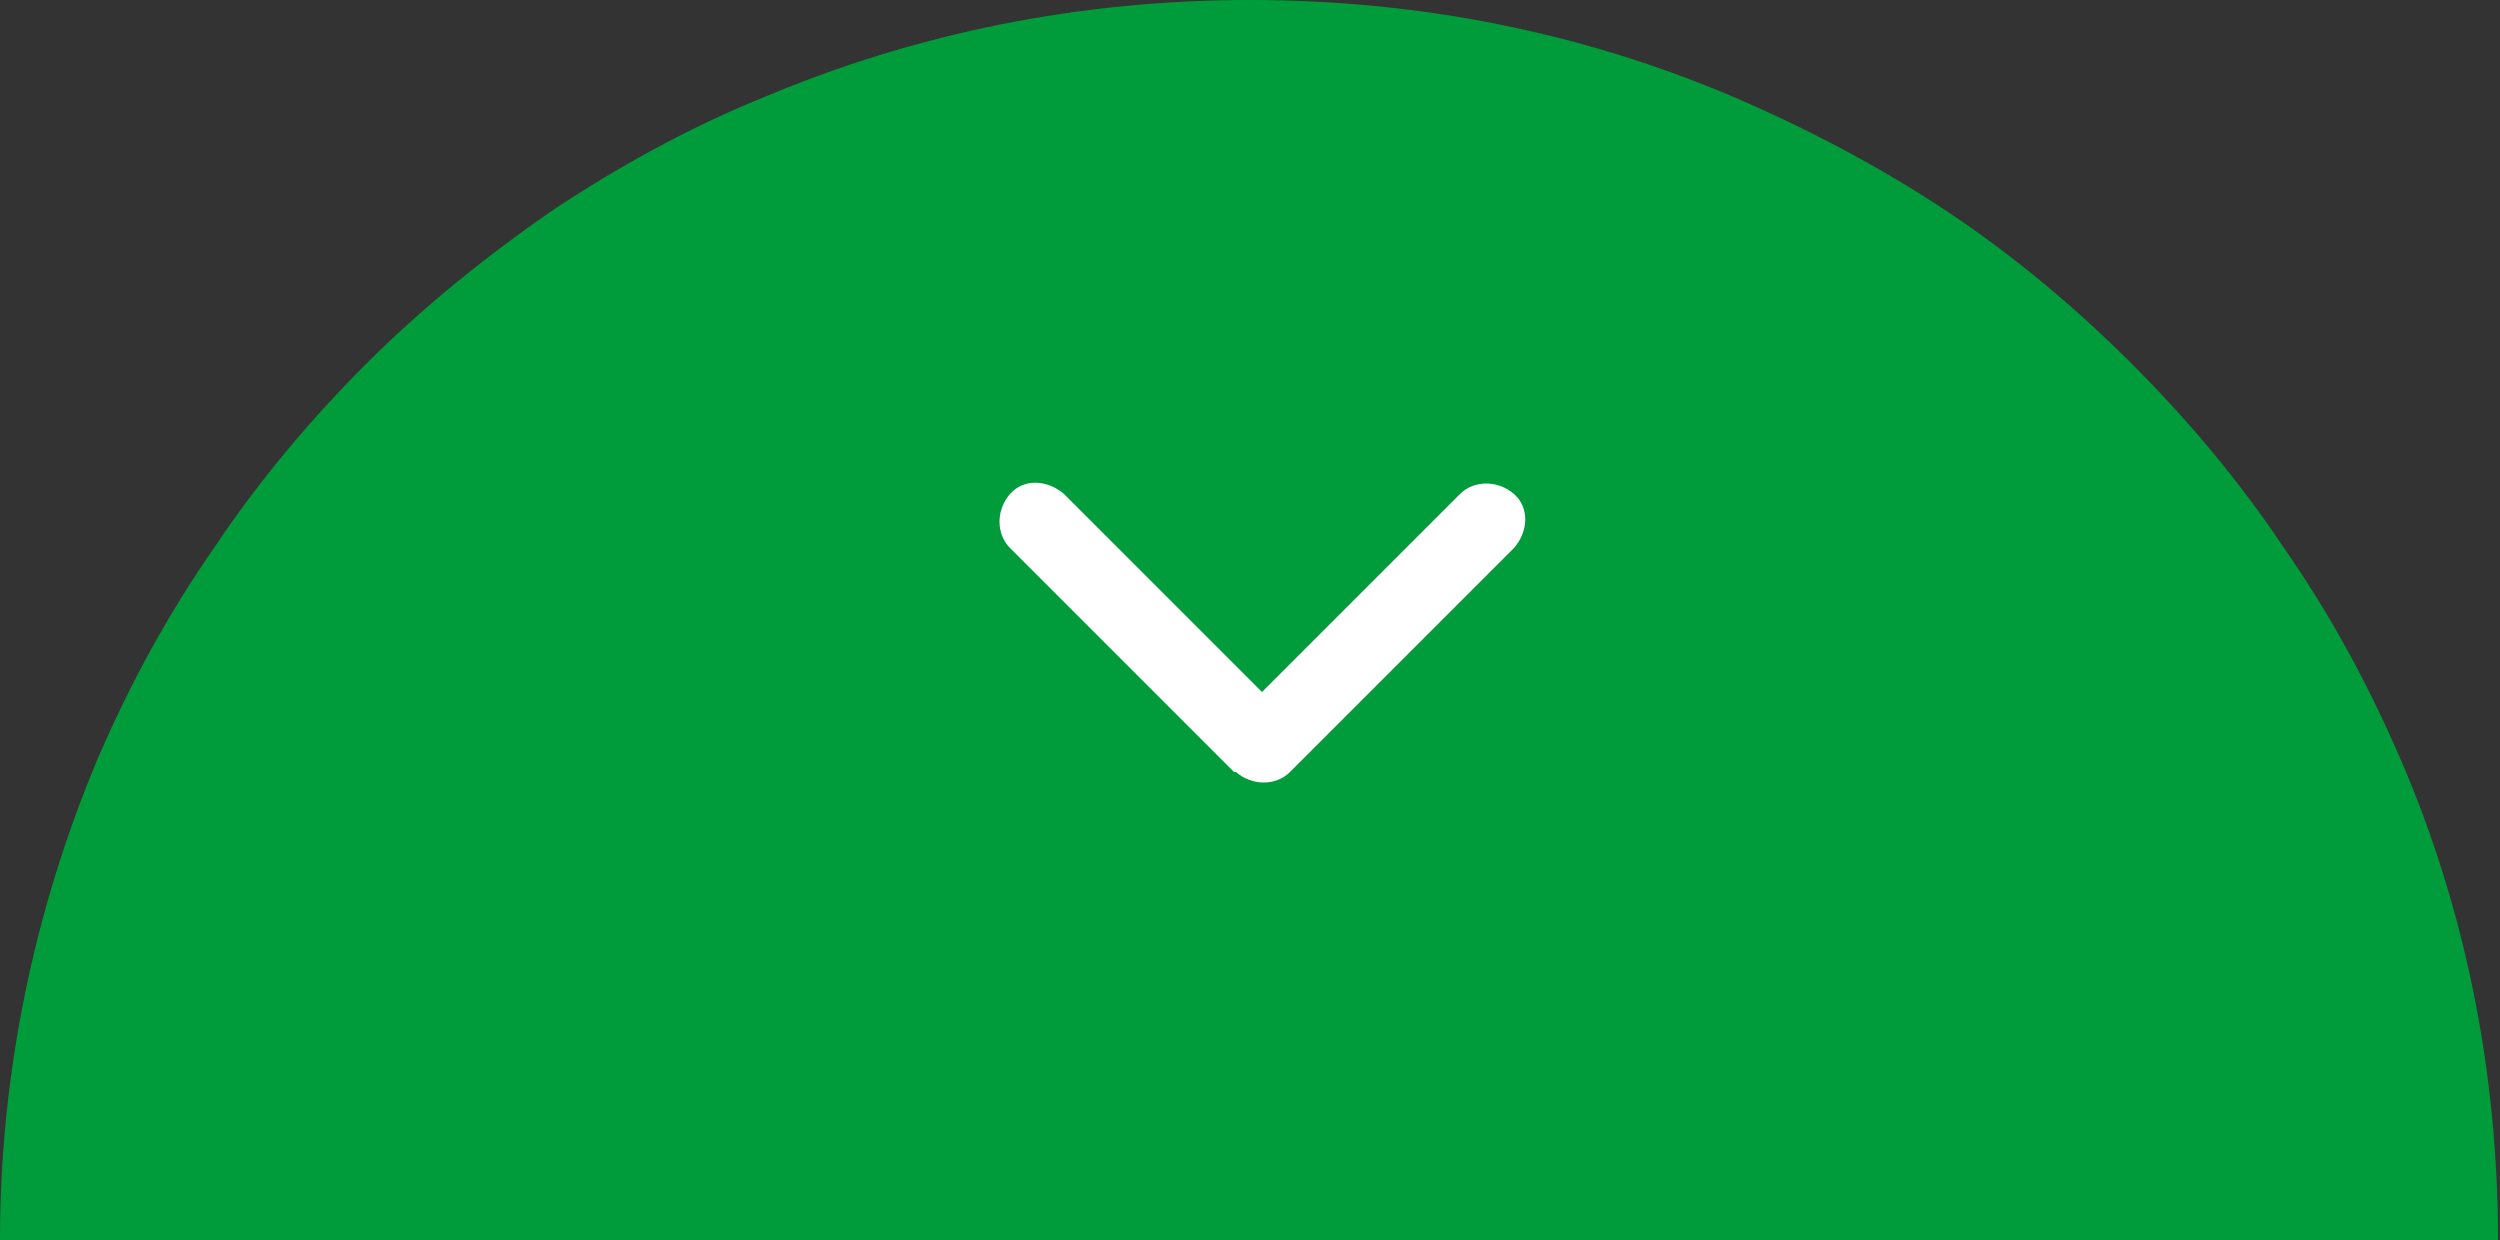 <?xml version="1.0" encoding="UTF-8"?>
<svg xmlns="http://www.w3.org/2000/svg" id="Ebene_1" version="1.1" viewBox="0 0 125 62">
  <rect x="0" y="0" width="125" height="62" fill="#333333" stroke="none"/>
  <defs>
    <style>
      .st0 {
        isolation: isolate;
      }

      .st1 {
        fill: #fff;
      }

      .st2 {
        fill: #009c3b;
      }
    </style>
  </defs>
  <g id="Gruppe_822">
    <path id="Differenzmenge_1" class="st2" d="M125,62H0c0-8.3,1.7-16.5,4.9-24.1,1.6-3.7,3.5-7.2,5.8-10.5,2.2-3.3,4.8-6.4,7.6-9.2,2.8-2.8,5.9-5.3,9.2-7.6,3.3-2.2,6.9-4.2,10.6-5.7C45.9,1.6,54.1,0,62.5,0c8.4,0,16.6,1.6,24.3,4.9,3.7,1.6,7.3,3.5,10.6,5.7,3.3,2.2,6.4,4.8,9.2,7.6,2.8,2.8,5.4,5.9,7.6,9.2,2.3,3.3,4.2,6.8,5.8,10.5,3.3,7.6,4.9,15.8,4.9,24.1Z"></path>
    <g id="CHEVRON-DOWn" class="st0">
      <g class="st0">
        <path class="st1" d="M61.7,38.6l-11.2-11.2c-.7-.7-.7-1.9,0-2.7s1.9-.7,2.7,0l9.9,9.9,9.9-9.9c.7-.7,1.9-.7,2.7,0s.7,1.9,0,2.7l-11.2,11.2c-.7.7-1.9.7-2.7,0h0Z"></path>
      </g>
    </g>
  </g>
</svg>
